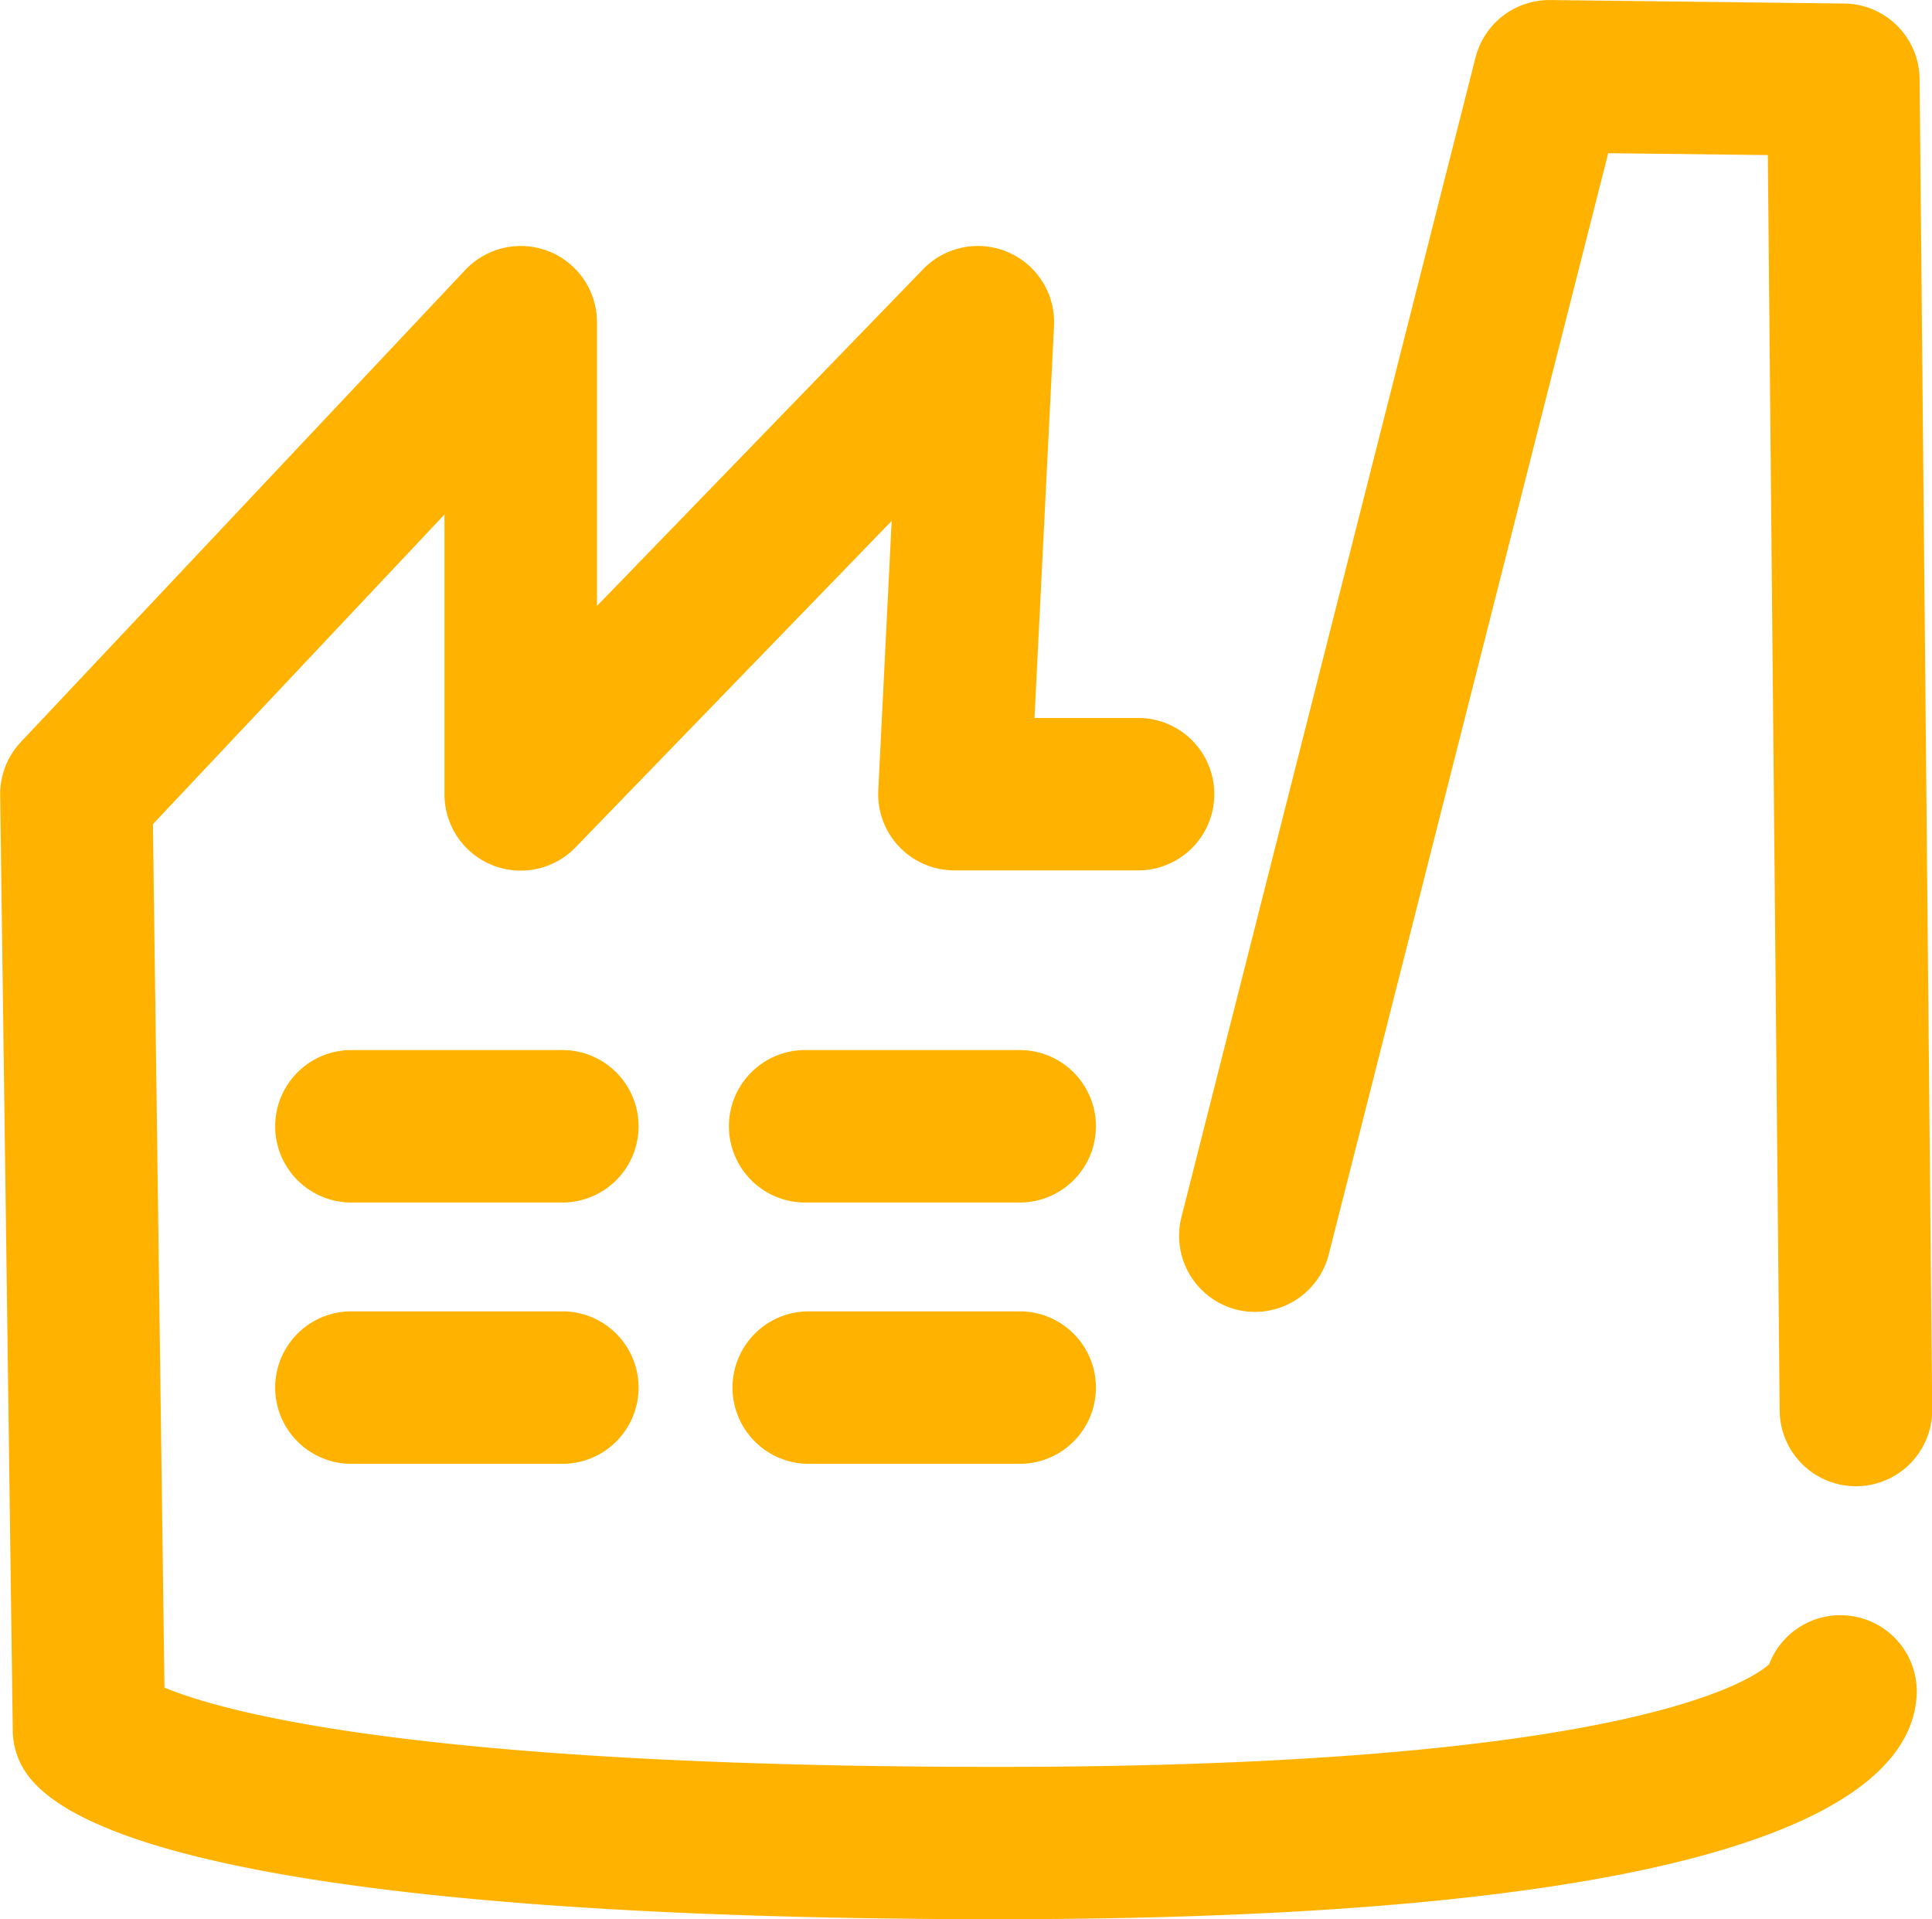 <svg xmlns="http://www.w3.org/2000/svg" width="46" height="45.695" viewBox="0 0 46 45.695">
  <g id="Group_271" data-name="Group 271" transform="translate(-2569.996 -650.3)">
    <g id="Enterprise_" data-name="Enterprise " transform="translate(1183.211 41.127)">
      <path id="Path_1464" data-name="Path 1464" d="M1430.7,653.071a1.813,1.813,0,0,0-1.792,1.165c-.445.4-3.465,2.444-18.364,2.444-13.78,0-18.45-1.308-19.843-1.888l-.275-20.556,6.942-7.373v6.663a1.815,1.815,0,0,0,3.119,1.263l7.528-7.773-.319,6.42a1.814,1.814,0,0,0,1.813,1.9h4.416a1.815,1.815,0,0,0,0-3.629h-2.509l.465-9.333a1.815,1.815,0,0,0-3.116-1.352l-7.766,8.018v-6.755a1.815,1.815,0,0,0-3.136-1.244l-10.581,11.238a1.811,1.811,0,0,0-.493,1.268l.3,22.275a1.809,1.809,0,0,0,.3.974c1.491,2.263,9.716,3.51,23.159,3.51,17.845,0,21.744-2.9,21.872-5.331A1.815,1.815,0,0,0,1430.7,653.071Z" transform="translate(0 -5.441)" fill="#ffb300"/>
      <path id="Path_1465" data-name="Path 1465" d="M1442.28,640.35a1.814,1.814,0,0,0,2.206-1.313l6.653-26.217,3.8.045.282,29.892a1.815,1.815,0,0,0,1.814,1.8h.018a1.815,1.815,0,0,0,1.8-1.832l-.3-31.668a1.814,1.814,0,0,0-1.793-1.8l-7-.083h-.022a1.815,1.815,0,0,0-1.759,1.369l-7,27.6A1.814,1.814,0,0,0,1442.28,640.35Z" transform="translate(-26.063)" fill="#ffb300"/>
      <path id="Path_1466" data-name="Path 1466" d="M1406.263,657.39h-5.108a1.815,1.815,0,0,0,0,3.629h5.108a1.815,1.815,0,0,0,0-3.629Z" transform="translate(-6.046 -23.217)" fill="#ffb300"/>
      <path id="Path_1467" data-name="Path 1467" d="M1427.263,657.39h-5.108a1.815,1.815,0,1,0,0,3.629h5.108a1.815,1.815,0,0,0,0-3.629Z" transform="translate(-16.157 -23.217)" fill="#ffb300"/>
      <path id="Path_1468" data-name="Path 1468" d="M1406.263,669.39h-5.108a1.815,1.815,0,0,0,0,3.629h5.108a1.815,1.815,0,0,0,0-3.629Z" transform="translate(-6.046 -28.996)" fill="#ffb300"/>
      <path id="Path_1469" data-name="Path 1469" d="M1427.263,669.39h-5.108a1.815,1.815,0,0,0,0,3.629h5.108a1.815,1.815,0,0,0,0-3.629Z" transform="translate(-16.157 -28.996)" fill="#ffb300"/>
    </g>
  </g>
</svg>
